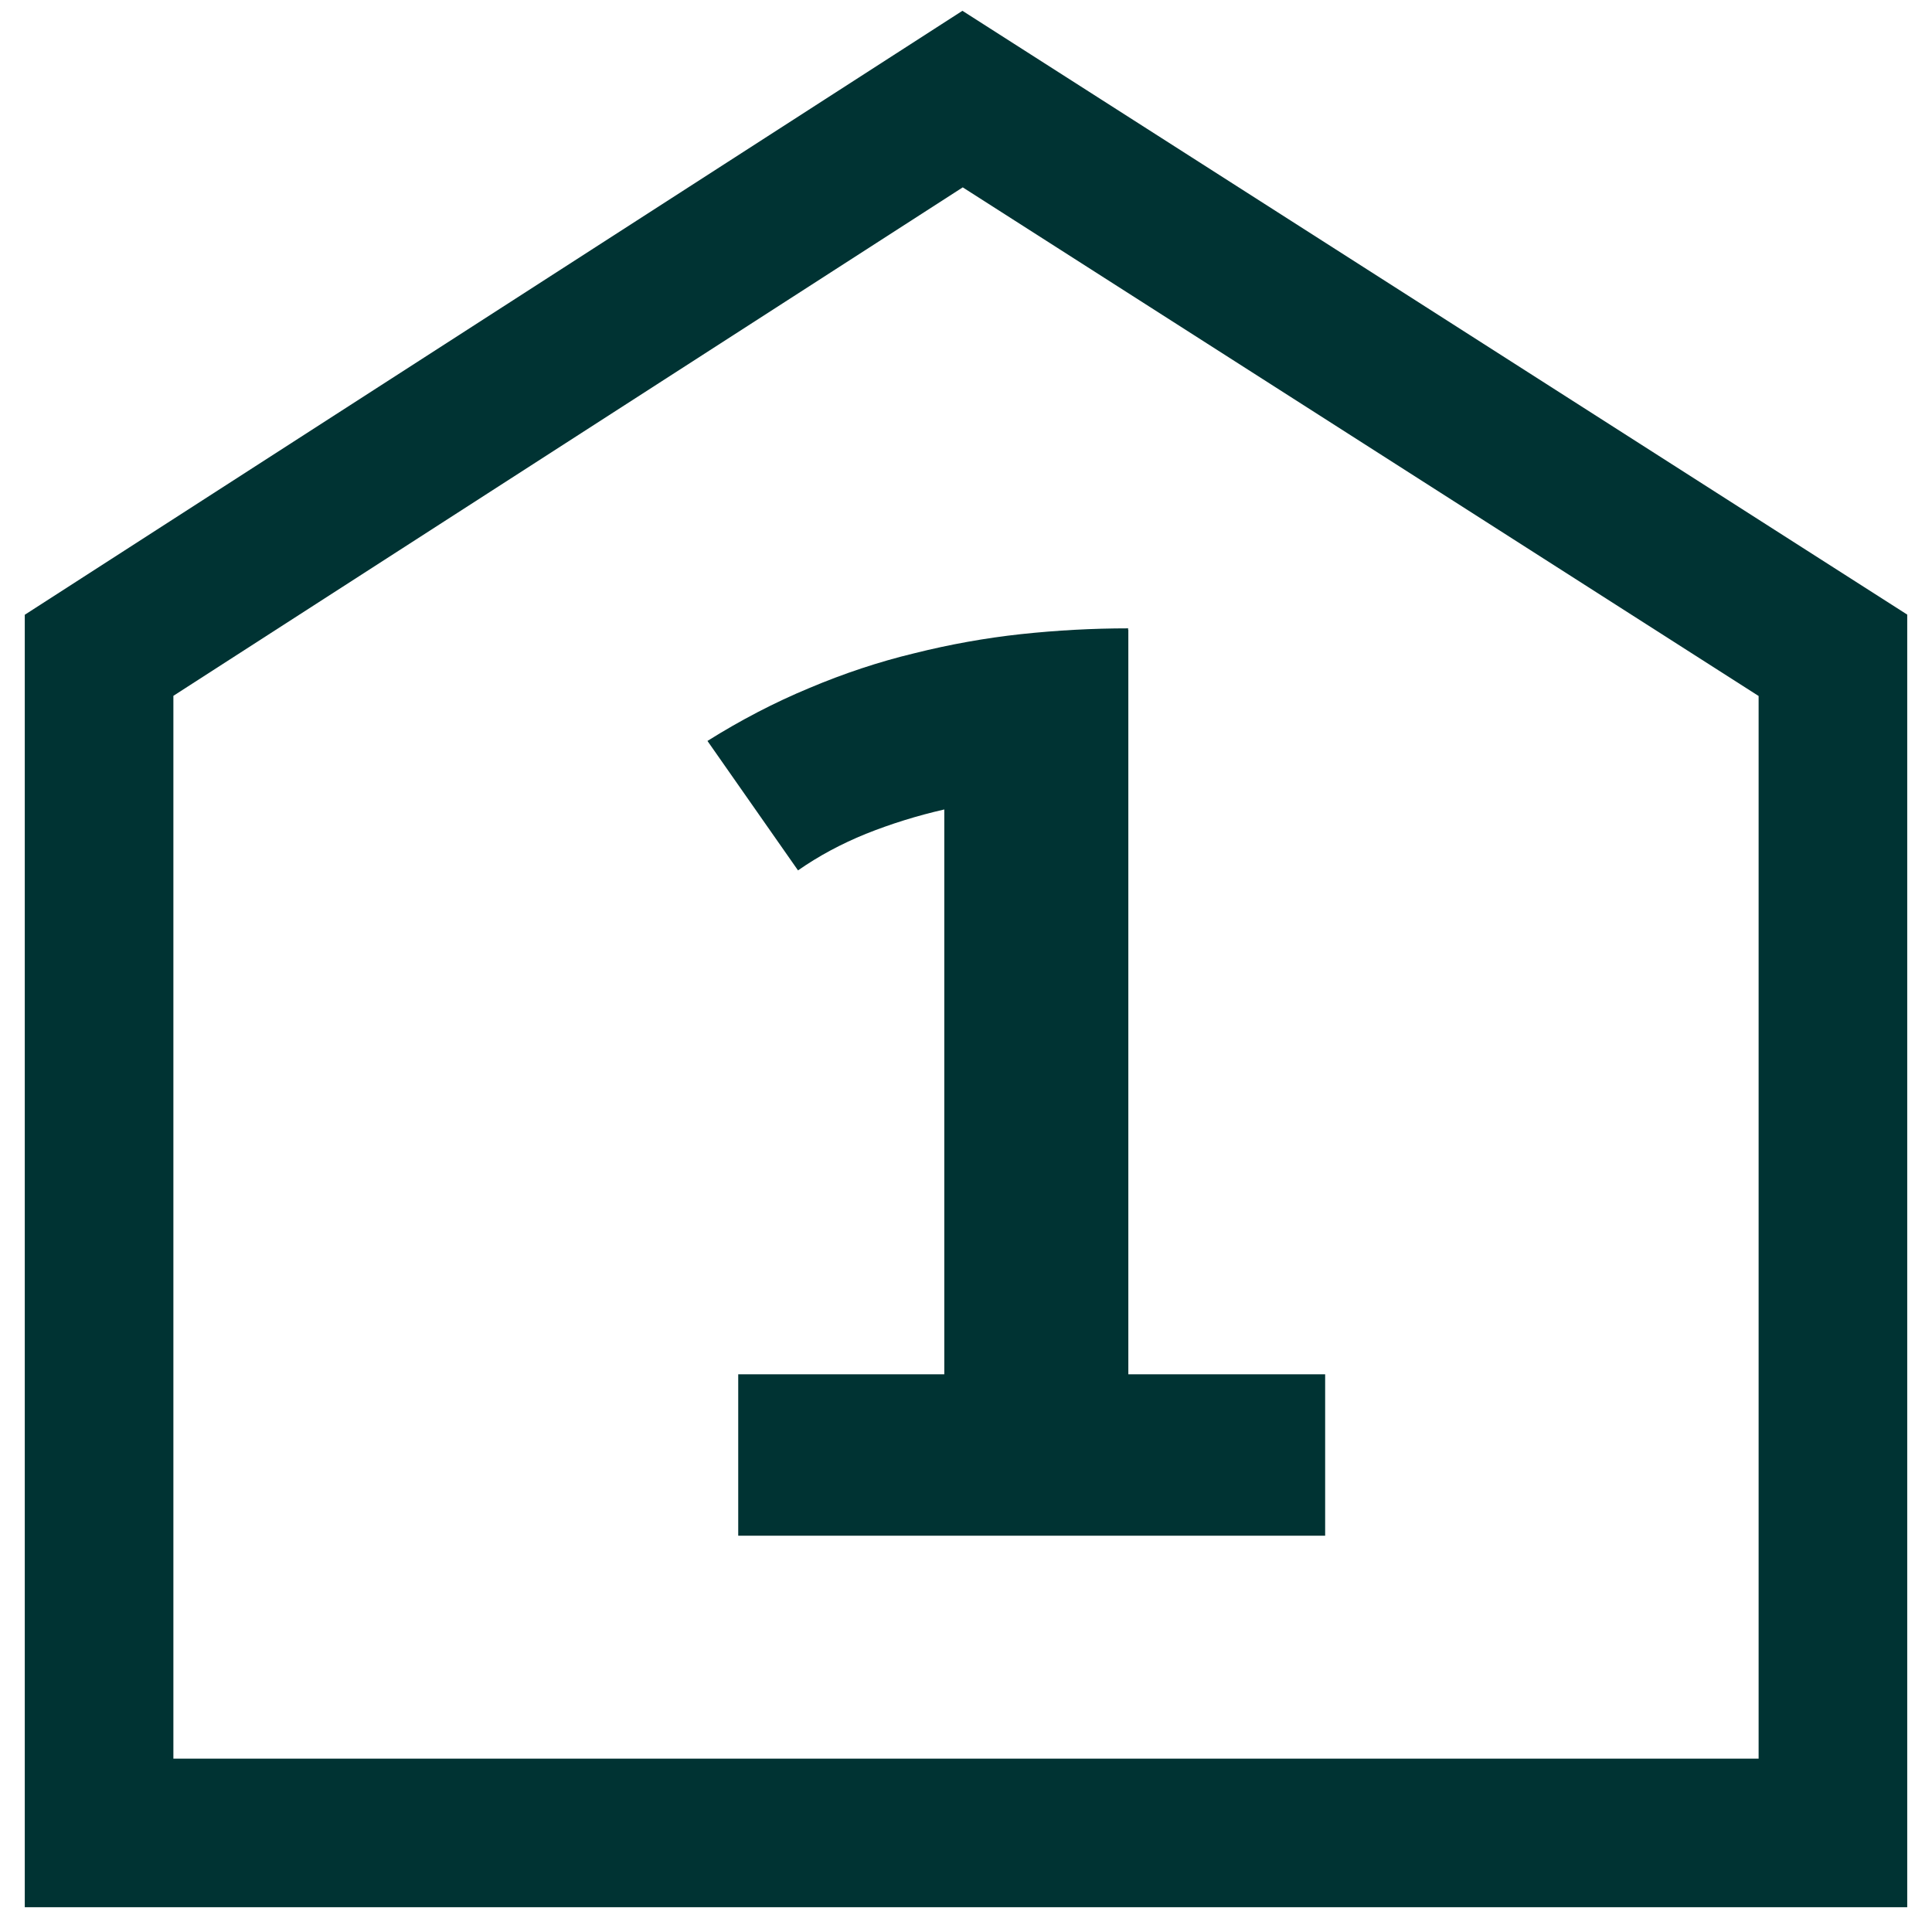 <svg xmlns="http://www.w3.org/2000/svg" width="39" height="39" viewBox="0 0 39 39" fill="none"><path d="M19.431 2L2 13.228V37H37V13.228L19.431 2Z" stroke="#003333" stroke-width="3"></path><path d="M14.902 27.742H19.062V16.34C18.516 16.465 17.988 16.629 17.48 16.832C16.98 17.035 16.523 17.281 16.109 17.57L14.281 14.957C14.953 14.535 15.637 14.18 16.332 13.891C17.035 13.594 17.742 13.359 18.453 13.188C19.172 13.008 19.891 12.879 20.609 12.801C21.336 12.723 22.059 12.684 22.777 12.684L22.766 12.707H22.777V27.742H26.75V31H14.902V27.742Z" fill="#003333"></path></svg>